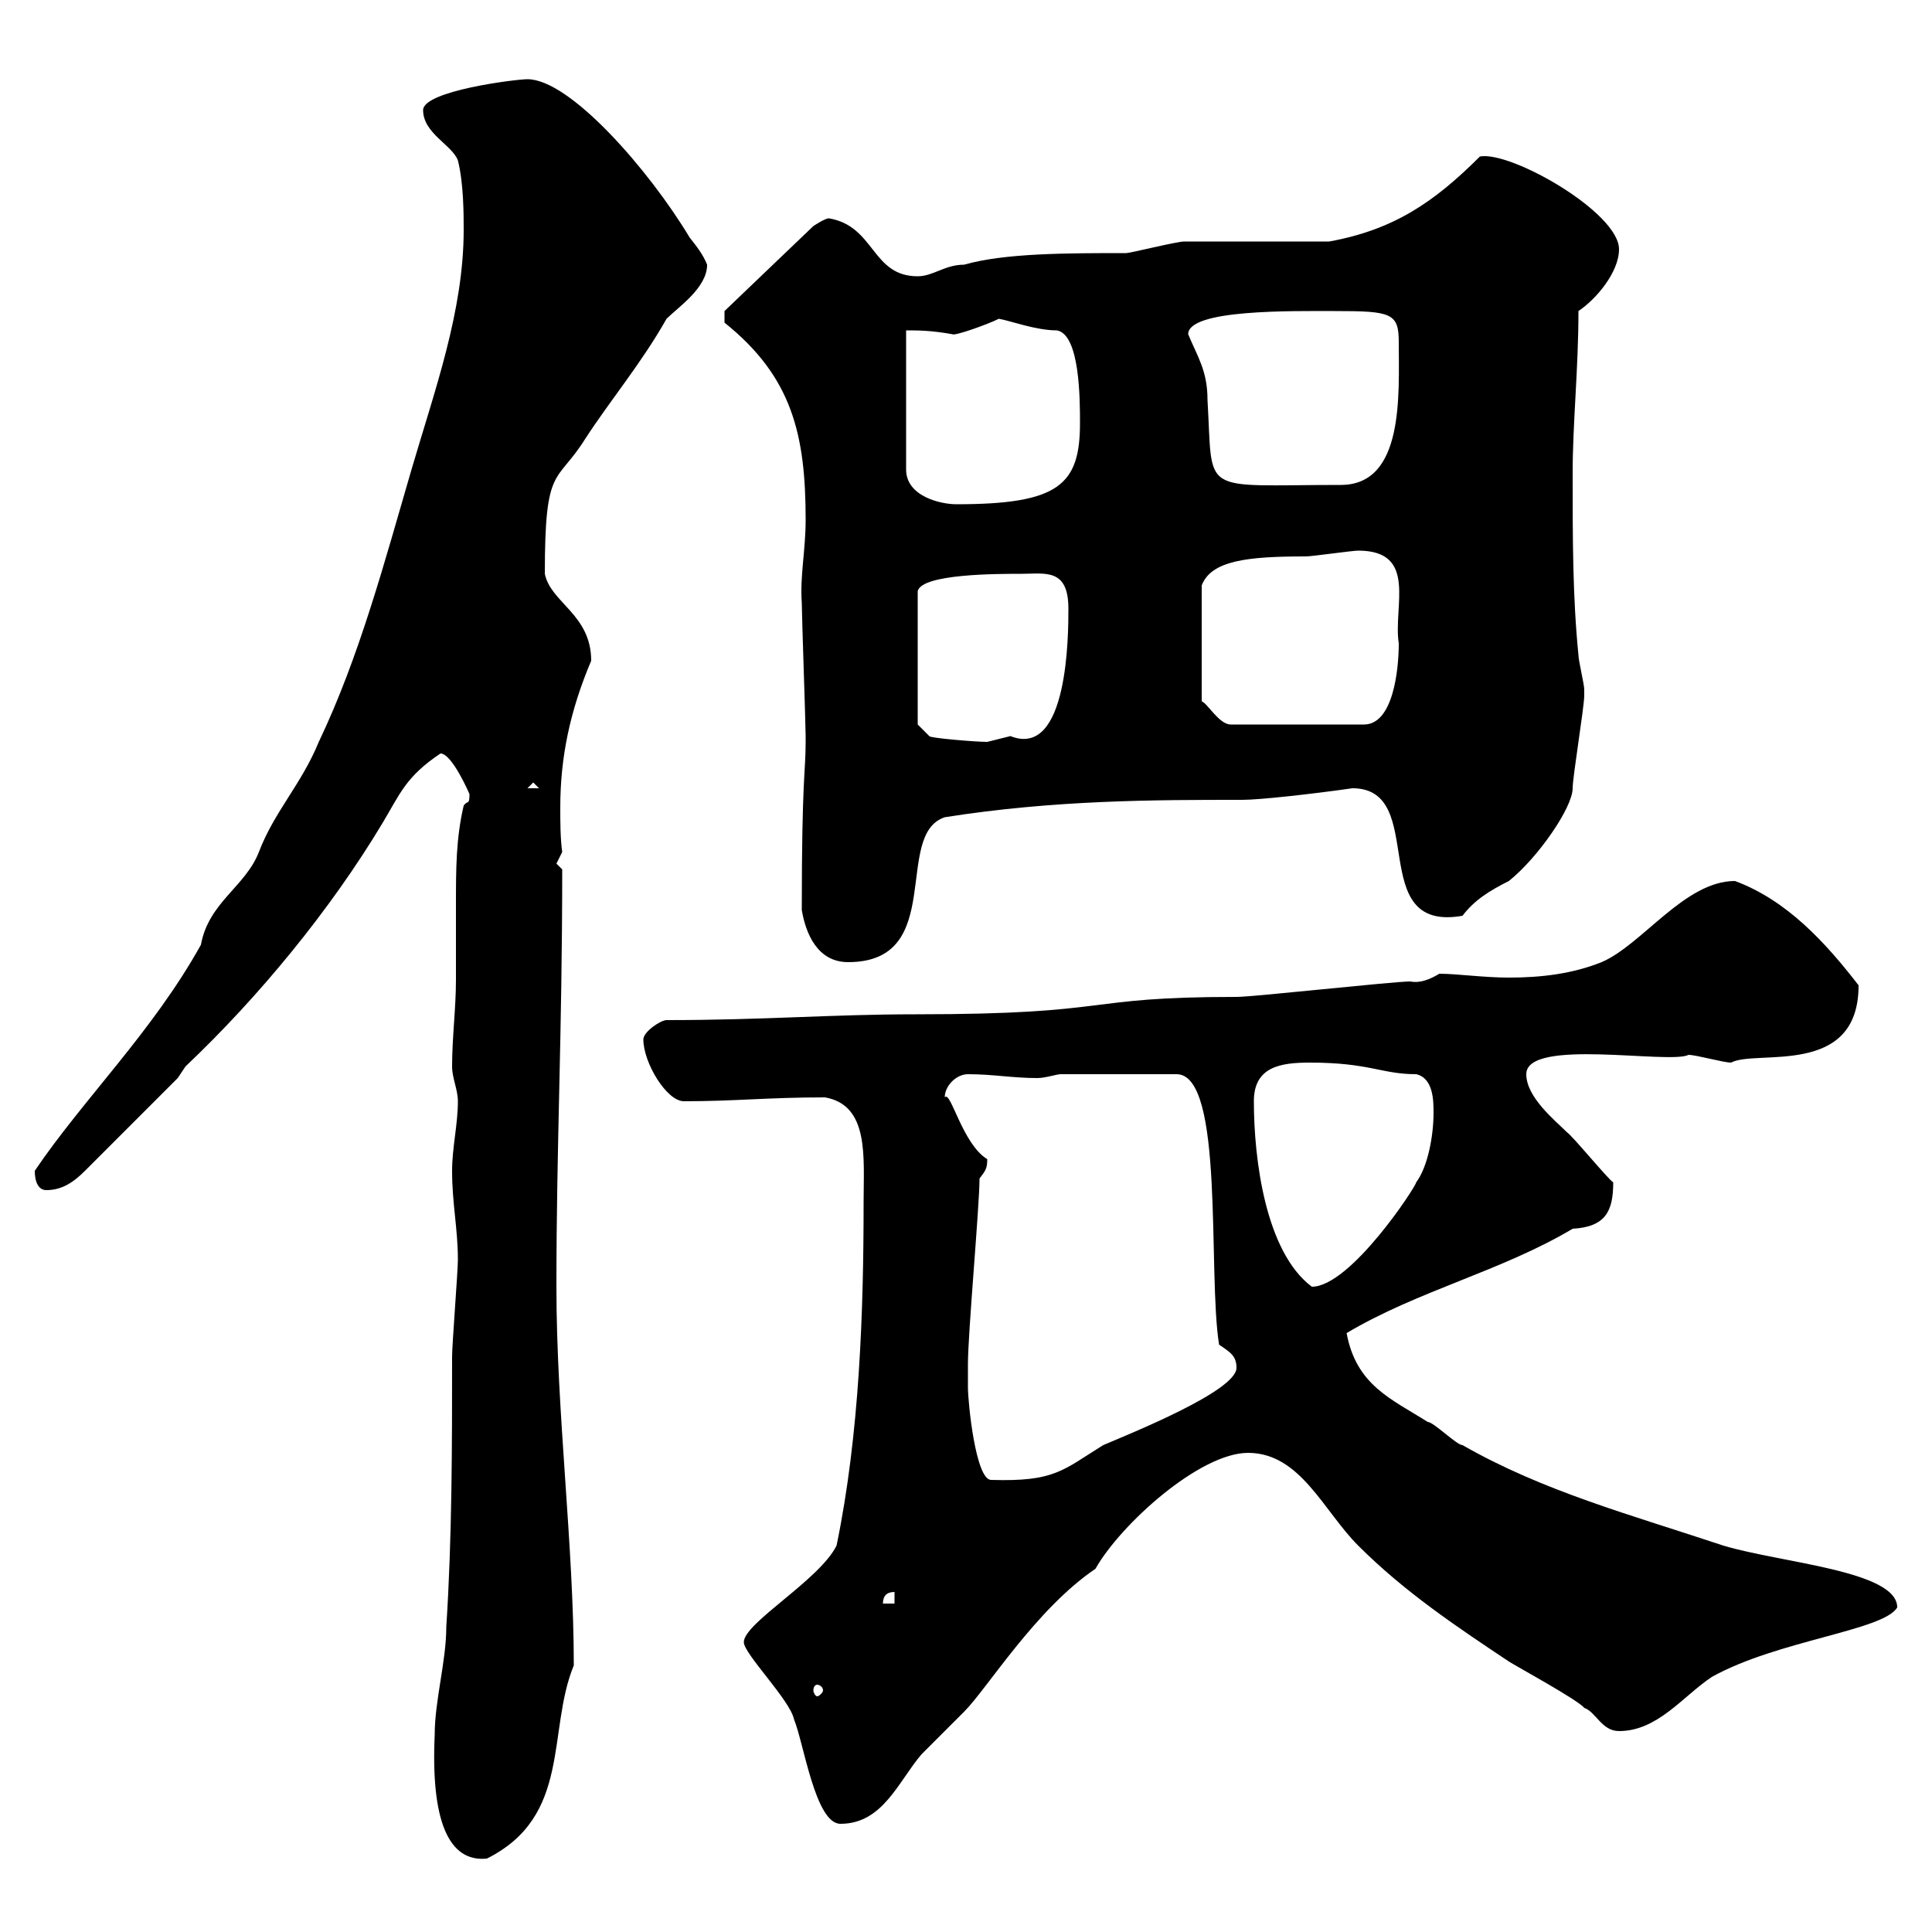 <svg xmlns="http://www.w3.org/2000/svg" xmlns:xlink="http://www.w3.org/1999/xlink" width="300" height="300"><path d="M67.50 269.40C66.90 282.60 69.60 289.20 75.60 288.60C88.80 282 84.90 268.80 89.10 258.60C89.10 240 86.40 219.30 86.40 199.80C86.40 177.60 87.30 160.80 87.30 135C87.30 135 86.40 134.10 86.40 134.10C86.40 134.10 87.30 132.30 87.30 132.30C87 130.20 87 127.50 87 125.40C87 117.60 88.50 110.40 91.80 102.60C91.80 95.40 85.50 93.60 84.60 89.10C84.60 72 86.40 75.30 90.90 68.10C94.80 62.10 99.60 56.40 103.50 49.50C105.30 47.70 109.80 44.70 109.80 41.10C109.20 39.60 108.30 38.40 107.10 36.90C100.80 26.40 88.50 12.30 81.90 12.30C80.10 12.30 65.70 14.10 65.70 17.10C65.70 20.70 70.20 22.50 71.10 24.90C72 28.50 72 33.30 72 35.70C72 48.30 67.50 60.60 63.90 72.90C59.70 87.30 55.80 102 49.50 115.20C46.80 121.80 42.60 126 40.20 132.30C38.10 137.70 32.40 140.10 31.20 146.70C23.70 160.20 12.90 170.70 5.40 181.80C5.40 183.60 6 184.80 7.20 184.80C9.60 184.80 11.40 183.60 13.20 181.80L27.60 167.40L28.80 165.60C40.20 154.80 51.30 141.30 59.40 127.80C62.10 123.30 63 120.60 68.40 117C70.20 117 72.90 123.30 72.90 123.30C72.90 125.10 72.60 124.20 72 125.10C70.80 130.20 70.80 135 70.80 140.40C70.80 144 70.80 148.20 70.80 152.10C70.80 156.60 70.20 161.10 70.20 165.60C70.20 167.40 71.10 169.20 71.10 171C71.10 174.60 70.20 178.20 70.20 181.80C70.20 186.90 71.10 190.80 71.10 195.60C71.10 197.40 70.20 208.80 70.20 210.60C70.20 224.40 70.20 238.80 69.30 252.60C69.30 258 67.50 264 67.50 269.40ZM115.50 255C115.50 256.80 122.70 264 123.30 267C124.80 270.60 126.60 283.20 130.50 283.20C137.10 283.20 139.50 276.60 143.10 272.40C144.30 271.20 148.50 267 149.70 265.80C153.30 262.20 160.80 249.90 170.10 243.60C174 236.70 186.30 225.60 193.80 225.60C201.90 225.60 205.50 234.60 210.90 240C218.10 247.20 226.20 252.60 234.30 258C235.20 258.60 245.10 264 246 265.20C247.80 265.80 248.70 268.80 251.40 268.80C257.40 268.80 261.30 263.40 265.80 260.40C276 254.70 292.50 253.20 294.60 249.60C294.60 243.90 276.60 242.70 267.60 240C253.20 235.20 239.70 231.60 227.10 224.40C226.20 224.40 222.60 220.80 221.70 220.80C216 217.20 210.60 215.10 209.10 207C220.20 200.40 233.10 197.40 244.20 190.80C249.30 190.50 250.50 188.10 250.50 183.60C249.60 183 244.20 176.40 243.30 175.80C241.50 174 237 170.40 237 166.80C237 161.10 259.20 165.30 262.20 163.80C263.40 163.80 267.60 165 268.80 165C272.70 162.90 288.60 167.40 288.60 153C283.50 146.40 277.50 139.80 269.40 136.80C261.60 136.80 255 146.70 248.70 149.40C244.20 151.20 239.40 151.80 234.30 151.80C230.40 151.80 226.20 151.20 223.50 151.20C222 152.10 220.50 152.70 219 152.40C216.30 152.40 194.70 154.80 192 154.80C167.40 154.80 173.70 157.50 142.20 157.50C129 157.50 118.80 158.40 103.50 158.40C102.60 158.40 99.90 160.20 99.90 161.40C99.90 165 103.50 171 106.20 171C114.30 171 119.10 170.40 128.10 170.40C135 171.60 134.10 179.70 134.10 186.60C134.10 203.40 133.50 222.60 129.90 240C127.20 245.40 115.50 252 115.50 255ZM126.90 261.60C127.20 261.60 127.80 261.90 127.80 262.50C127.80 262.80 127.20 263.40 126.90 263.40C126.60 263.40 126.30 262.80 126.30 262.50C126.30 261.90 126.60 261.60 126.90 261.60ZM138.90 247.20L138.90 249L137.10 249C137.10 247.80 137.70 247.20 138.90 247.20ZM150.30 215.40C150.30 214.20 150.30 211.80 150.30 211.80C150.30 207 152.10 187.20 152.10 183C153 181.80 153.30 181.50 153.30 180C149.40 177.60 147.60 169.20 146.70 170.40C146.70 168.60 148.50 166.80 150.30 166.80C154.20 166.80 157.20 167.40 161.10 167.40C162.30 167.40 164.10 166.80 164.70 166.80L182.70 166.80C190.20 166.80 187.50 197.70 189.30 208.80C191.10 210 192 210.60 192 212.40C192 216 175.50 222.60 171.30 224.40C165 228.30 163.80 230.10 153.90 229.80C151.50 229.80 150.30 217.80 150.30 215.40ZM194.70 171C194.70 165.60 198.90 165 203.40 165C212.70 165 214.50 166.80 219.90 166.80C222.60 167.40 222.60 171 222.60 172.80C222.60 176.40 221.70 181.20 219.90 183.60C219.90 184.20 209.70 199.80 203.70 199.80C196.50 194.40 194.70 180 194.70 171ZM124.50 141.30C125.10 144.90 126.90 149.40 131.70 149.40C147 149.40 138.60 129.60 146.70 126.90C163.80 124.20 179.40 124.20 192.90 124.20C195.60 124.20 203.70 123.30 210 122.40C222 122.40 211.80 144.90 227.10 142.20C228.90 139.80 231.30 138.30 234.30 136.80C238.80 133.20 244.20 125.40 244.20 122.40C244.20 120.60 246 109.80 246 108C246 108 246 108 246 107.10C246 106.20 245.10 102.60 245.10 101.70C244.20 92.70 244.20 83.70 244.20 73.50C244.20 65.70 245.10 57.30 245.10 48.30C247.80 46.50 251.40 42.30 251.40 38.70C251.40 33 234.60 23.40 229.80 24.30C222.60 31.50 216.30 35.70 206.40 37.50C202.80 37.50 187.50 37.50 183.90 37.50C182.70 37.50 175.50 39.30 174.90 39.30C165.60 39.30 156 39.30 149.70 41.10C146.70 41.10 144.90 42.90 142.50 42.90C135.30 42.90 135.90 35.10 128.70 33.90C128.10 33.90 126.30 35.10 126.30 35.10L112.50 48.30L112.50 50.10C123 58.50 125.10 67.50 125.10 80.70C125.10 85.50 124.20 89.40 124.50 93.60C124.50 95.40 125.10 112.50 125.10 114.30C125.10 114.30 125.10 114.30 125.10 115.20C125.10 120 124.50 120.60 124.50 141.30ZM82.80 121.50L83.70 122.40L81.90 122.40ZM142.50 112.50L142.50 91.80C143.10 89.10 154.80 89.10 158.70 89.10C162.30 89.10 165.90 88.20 165.90 94.50C165.90 98.40 165.90 117.90 156.90 114.30C156.90 114.30 153.30 115.20 153.30 115.20C151.50 115.20 144.30 114.60 144.30 114.30ZM210.90 85.50C220.20 85.50 216.30 94.20 217.20 99.90C217.20 104.10 216.30 112.50 211.80 112.50L191.10 112.50C189.30 112.50 187.50 109.20 186.60 108.90L186.60 90.90C188.10 87 193.80 86.40 202.80 86.40C203.70 86.40 210 85.50 210.90 85.50ZM140.70 51.30C142.50 51.30 144.60 51.30 147.90 51.90C148.20 52.20 153.30 50.40 155.10 49.50C156.90 49.80 160.80 51.30 164.10 51.30C167.70 51.90 167.70 62.10 167.70 65.70C167.70 75.30 164.40 78.30 148.50 78.30C146.10 78.30 140.70 77.10 140.70 72.90ZM184.50 51.90C184.50 48 200.70 48.30 207.30 48.30C216 48.30 217.20 48.60 217.20 53.10C217.20 61.20 218.10 75.30 208.20 75.30C186 75.30 188.40 77.10 187.50 62.10C187.50 57.60 186 55.50 184.50 51.90Z"/></svg>